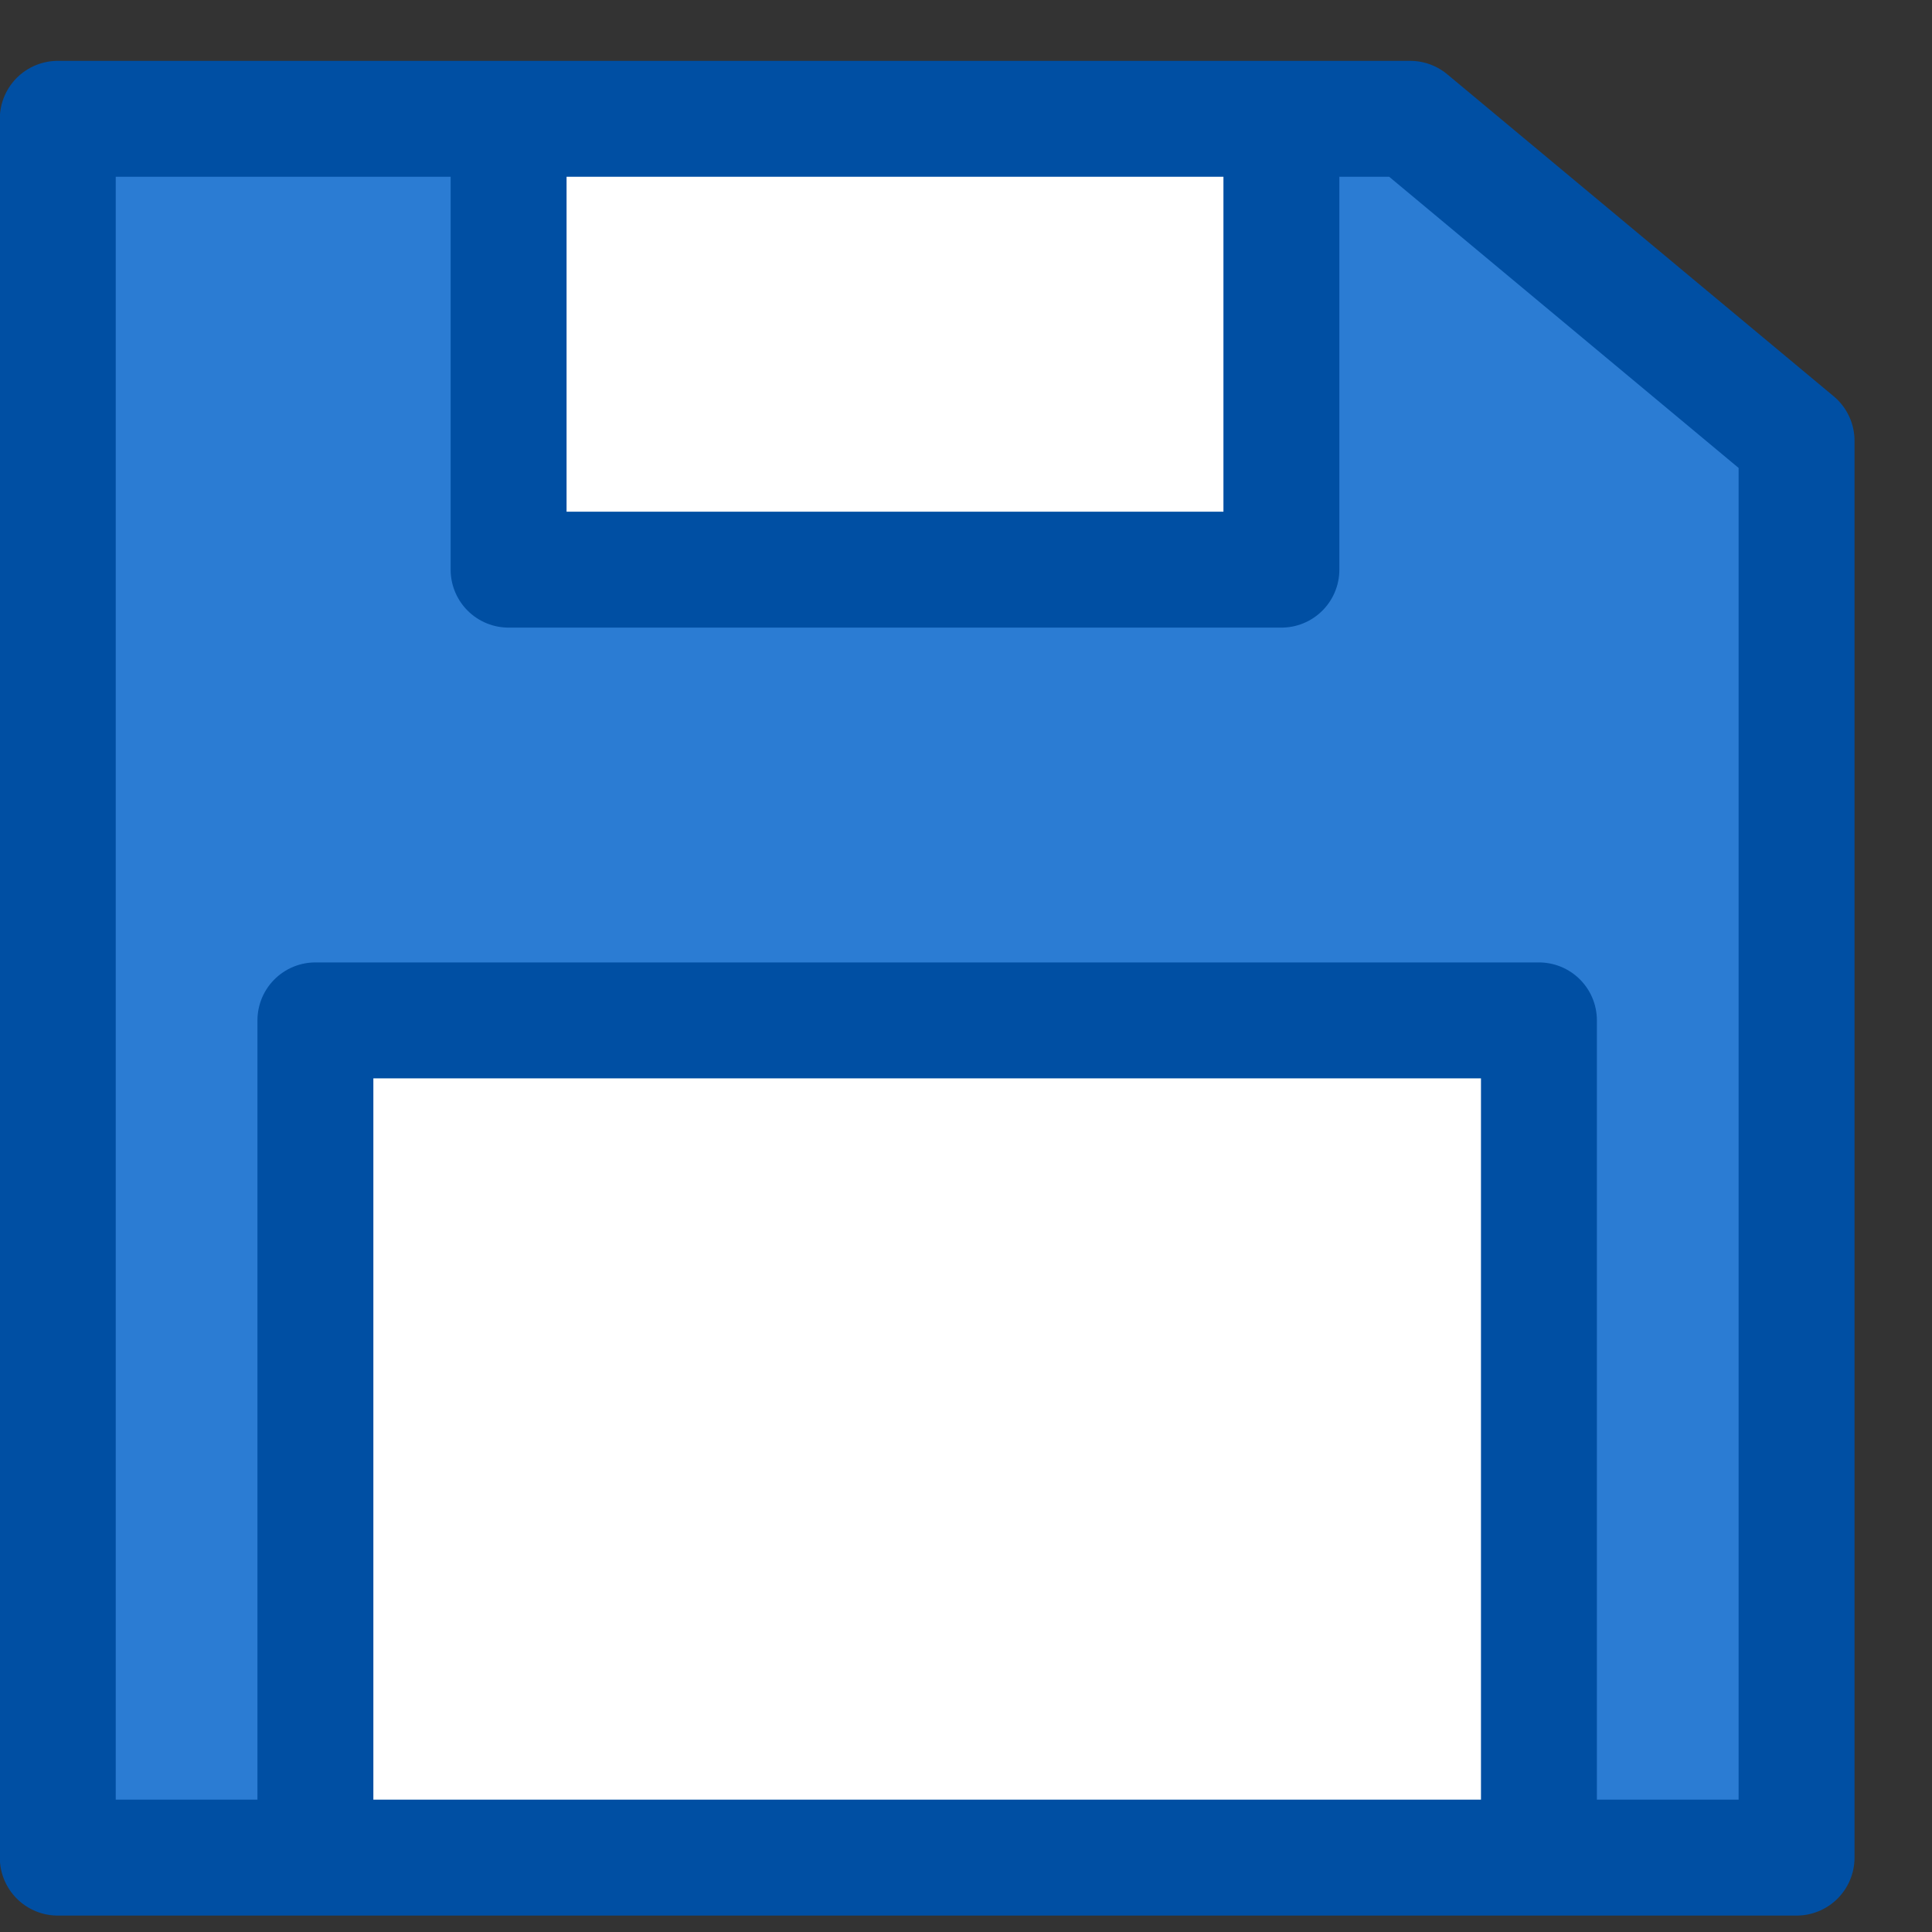 <?xml version="1.0" encoding="UTF-8"?> <svg xmlns="http://www.w3.org/2000/svg" width="20" height="20" viewBox="0 0 20 20" fill="none"><rect x="0" y="0" width="20" height="20" fill="#333333" stroke="none"/><path d="M1 1.23H13C16.314 1.23 19 3.916 19 7.23V19.23H1V1.23Z" fill="#2B7CD3"></path><rect x="5" y="1.23" width="8" height="5" fill="white"></rect><rect x="3" y="10.23" width="13" height="9" fill="white"></rect><path d="M5.265 1.23H0.598V19.23H3.265M5.265 1.23V5.897H13.265V1.23M5.265 1.23H13.265M13.265 1.23H14.598L18.598 4.563V19.23H15.931M3.265 19.23V10.563H15.931V19.23M3.265 19.23H15.931" stroke="#004FA3" stroke-width="1.2" stroke-linejoin="round"></path></svg> 